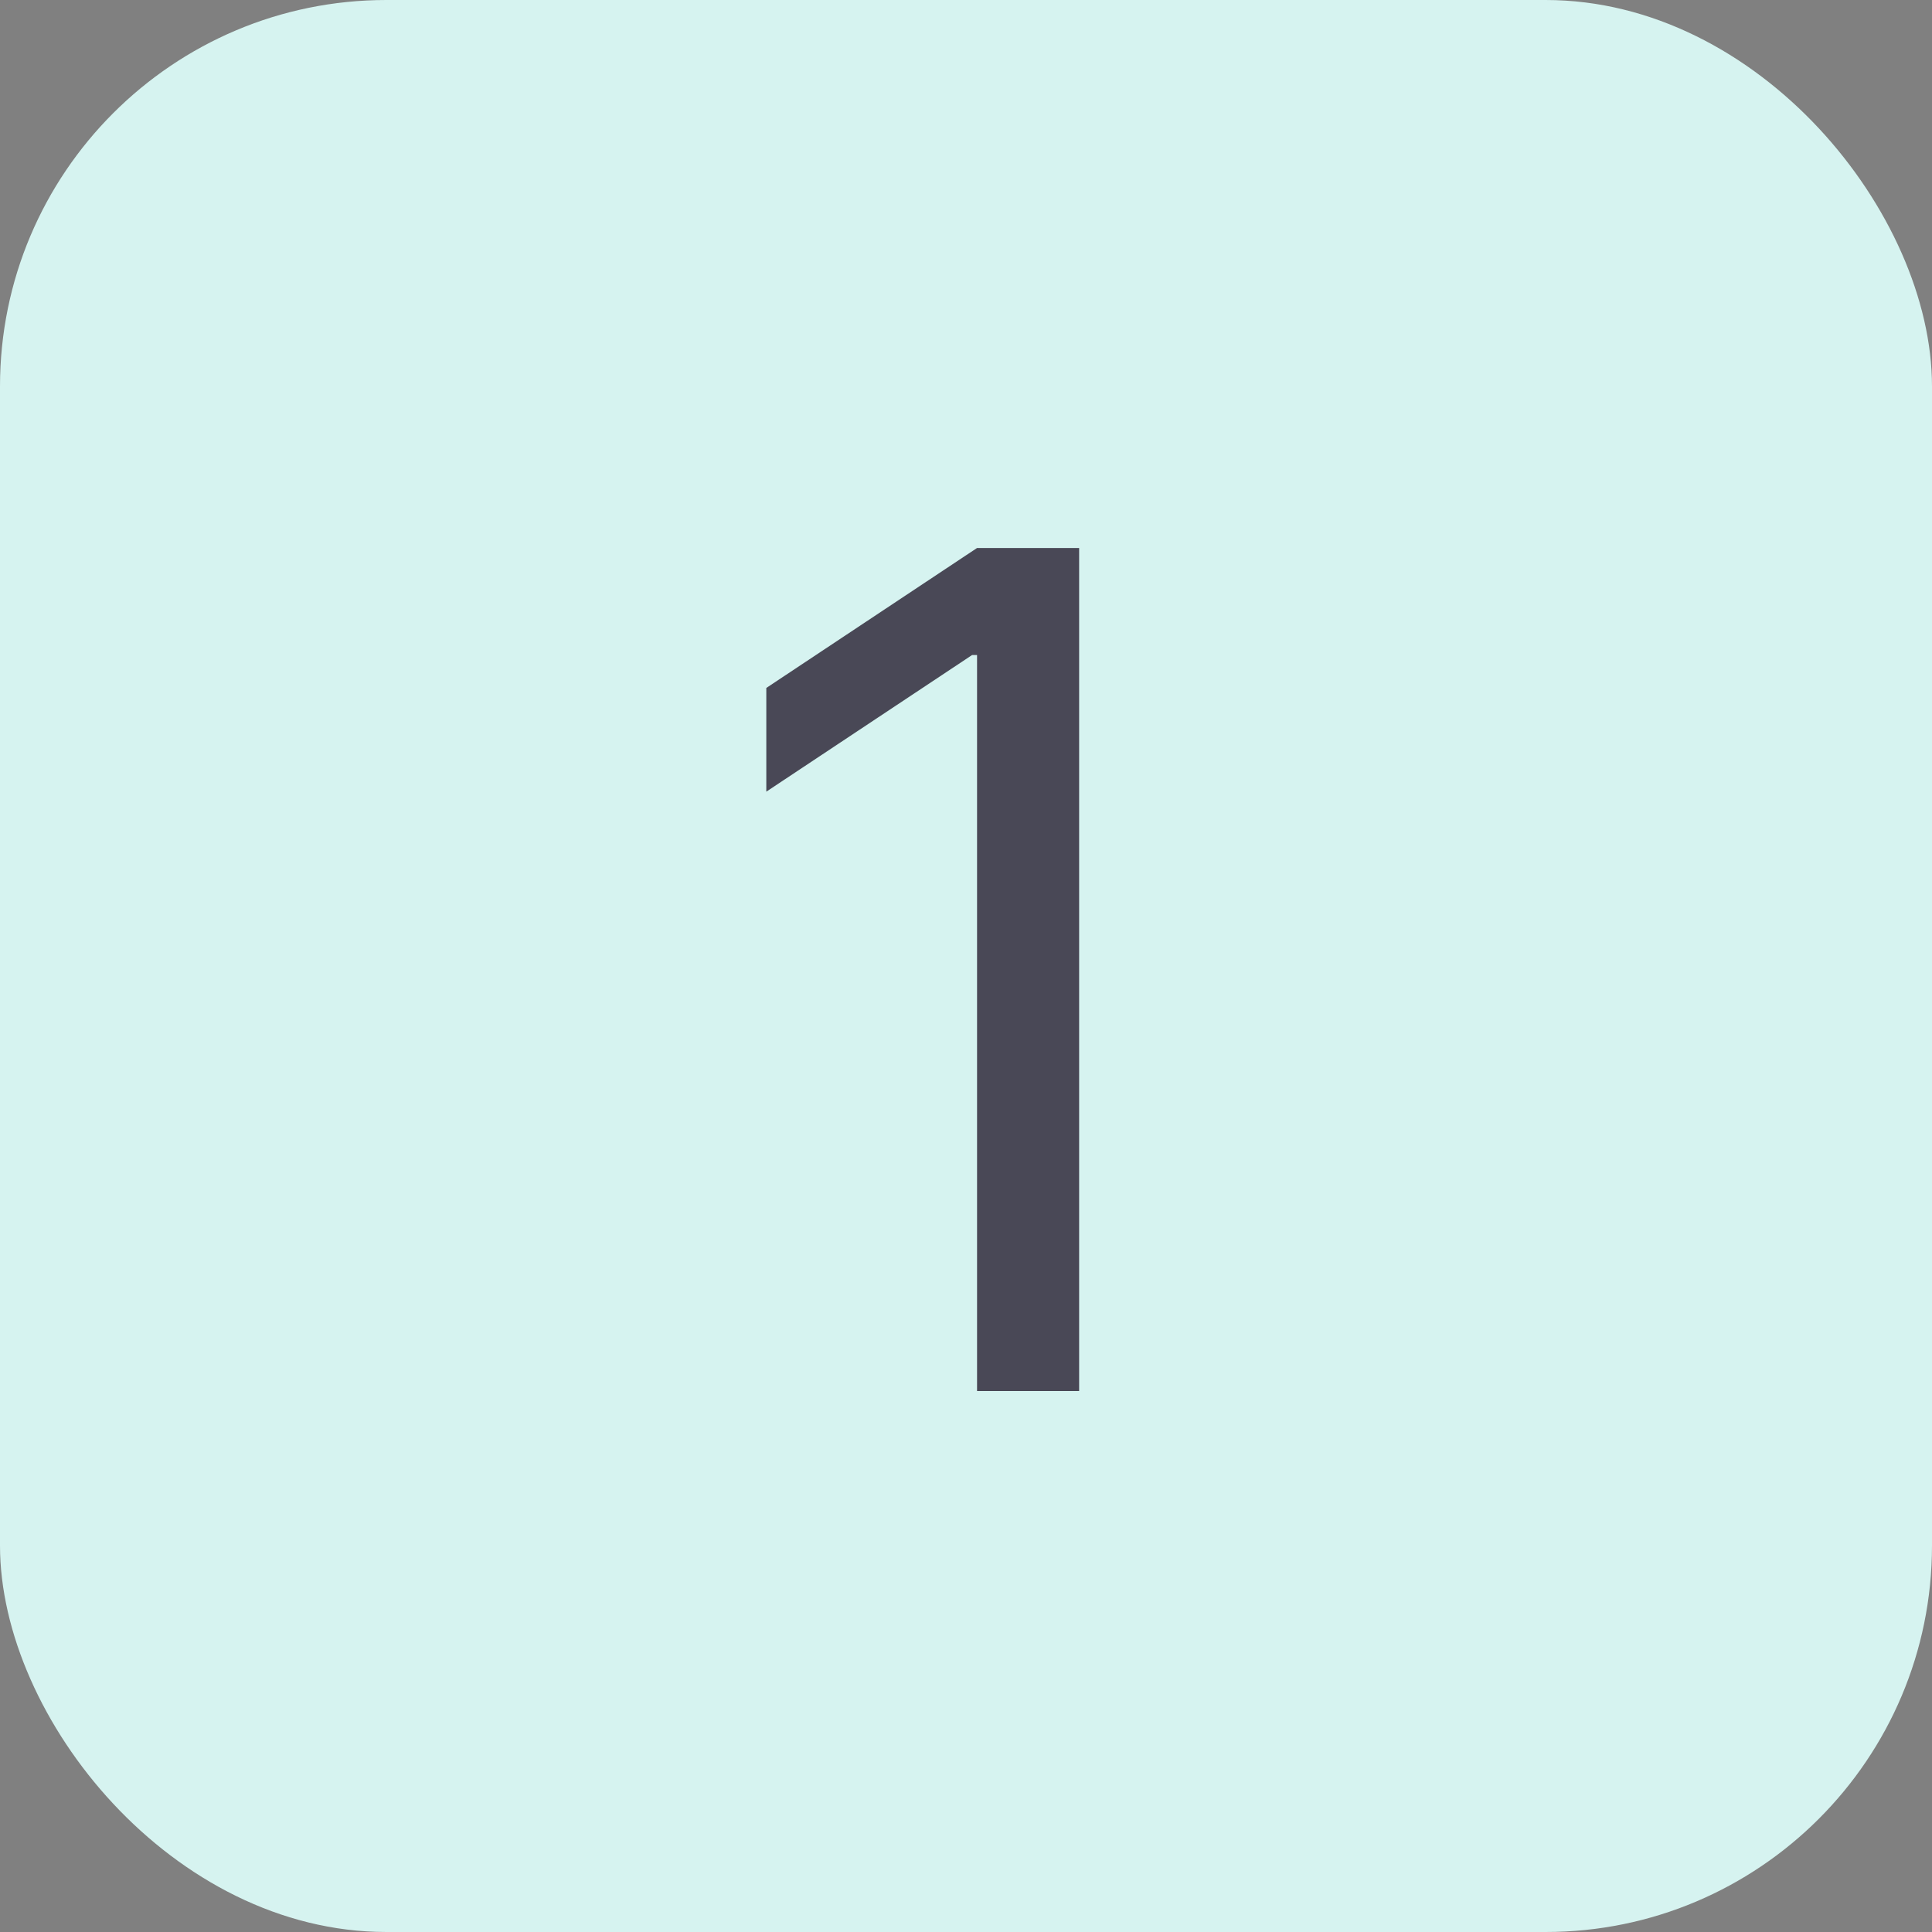 <?xml version="1.0" encoding="UTF-8"?> <svg xmlns="http://www.w3.org/2000/svg" width="25" height="25" viewBox="0 0 25 25" fill="none"><rect x="0" y="0" width="25" height="25" fill="#808080" stroke="none"/><rect width="25" height="25" rx="5" fill="#D6F3F0"></rect><path d="M13.964 7.091V18H12.643V8.476H12.579L9.916 10.244V8.902L12.643 7.091H13.964Z" fill="#494856"></path></svg> 